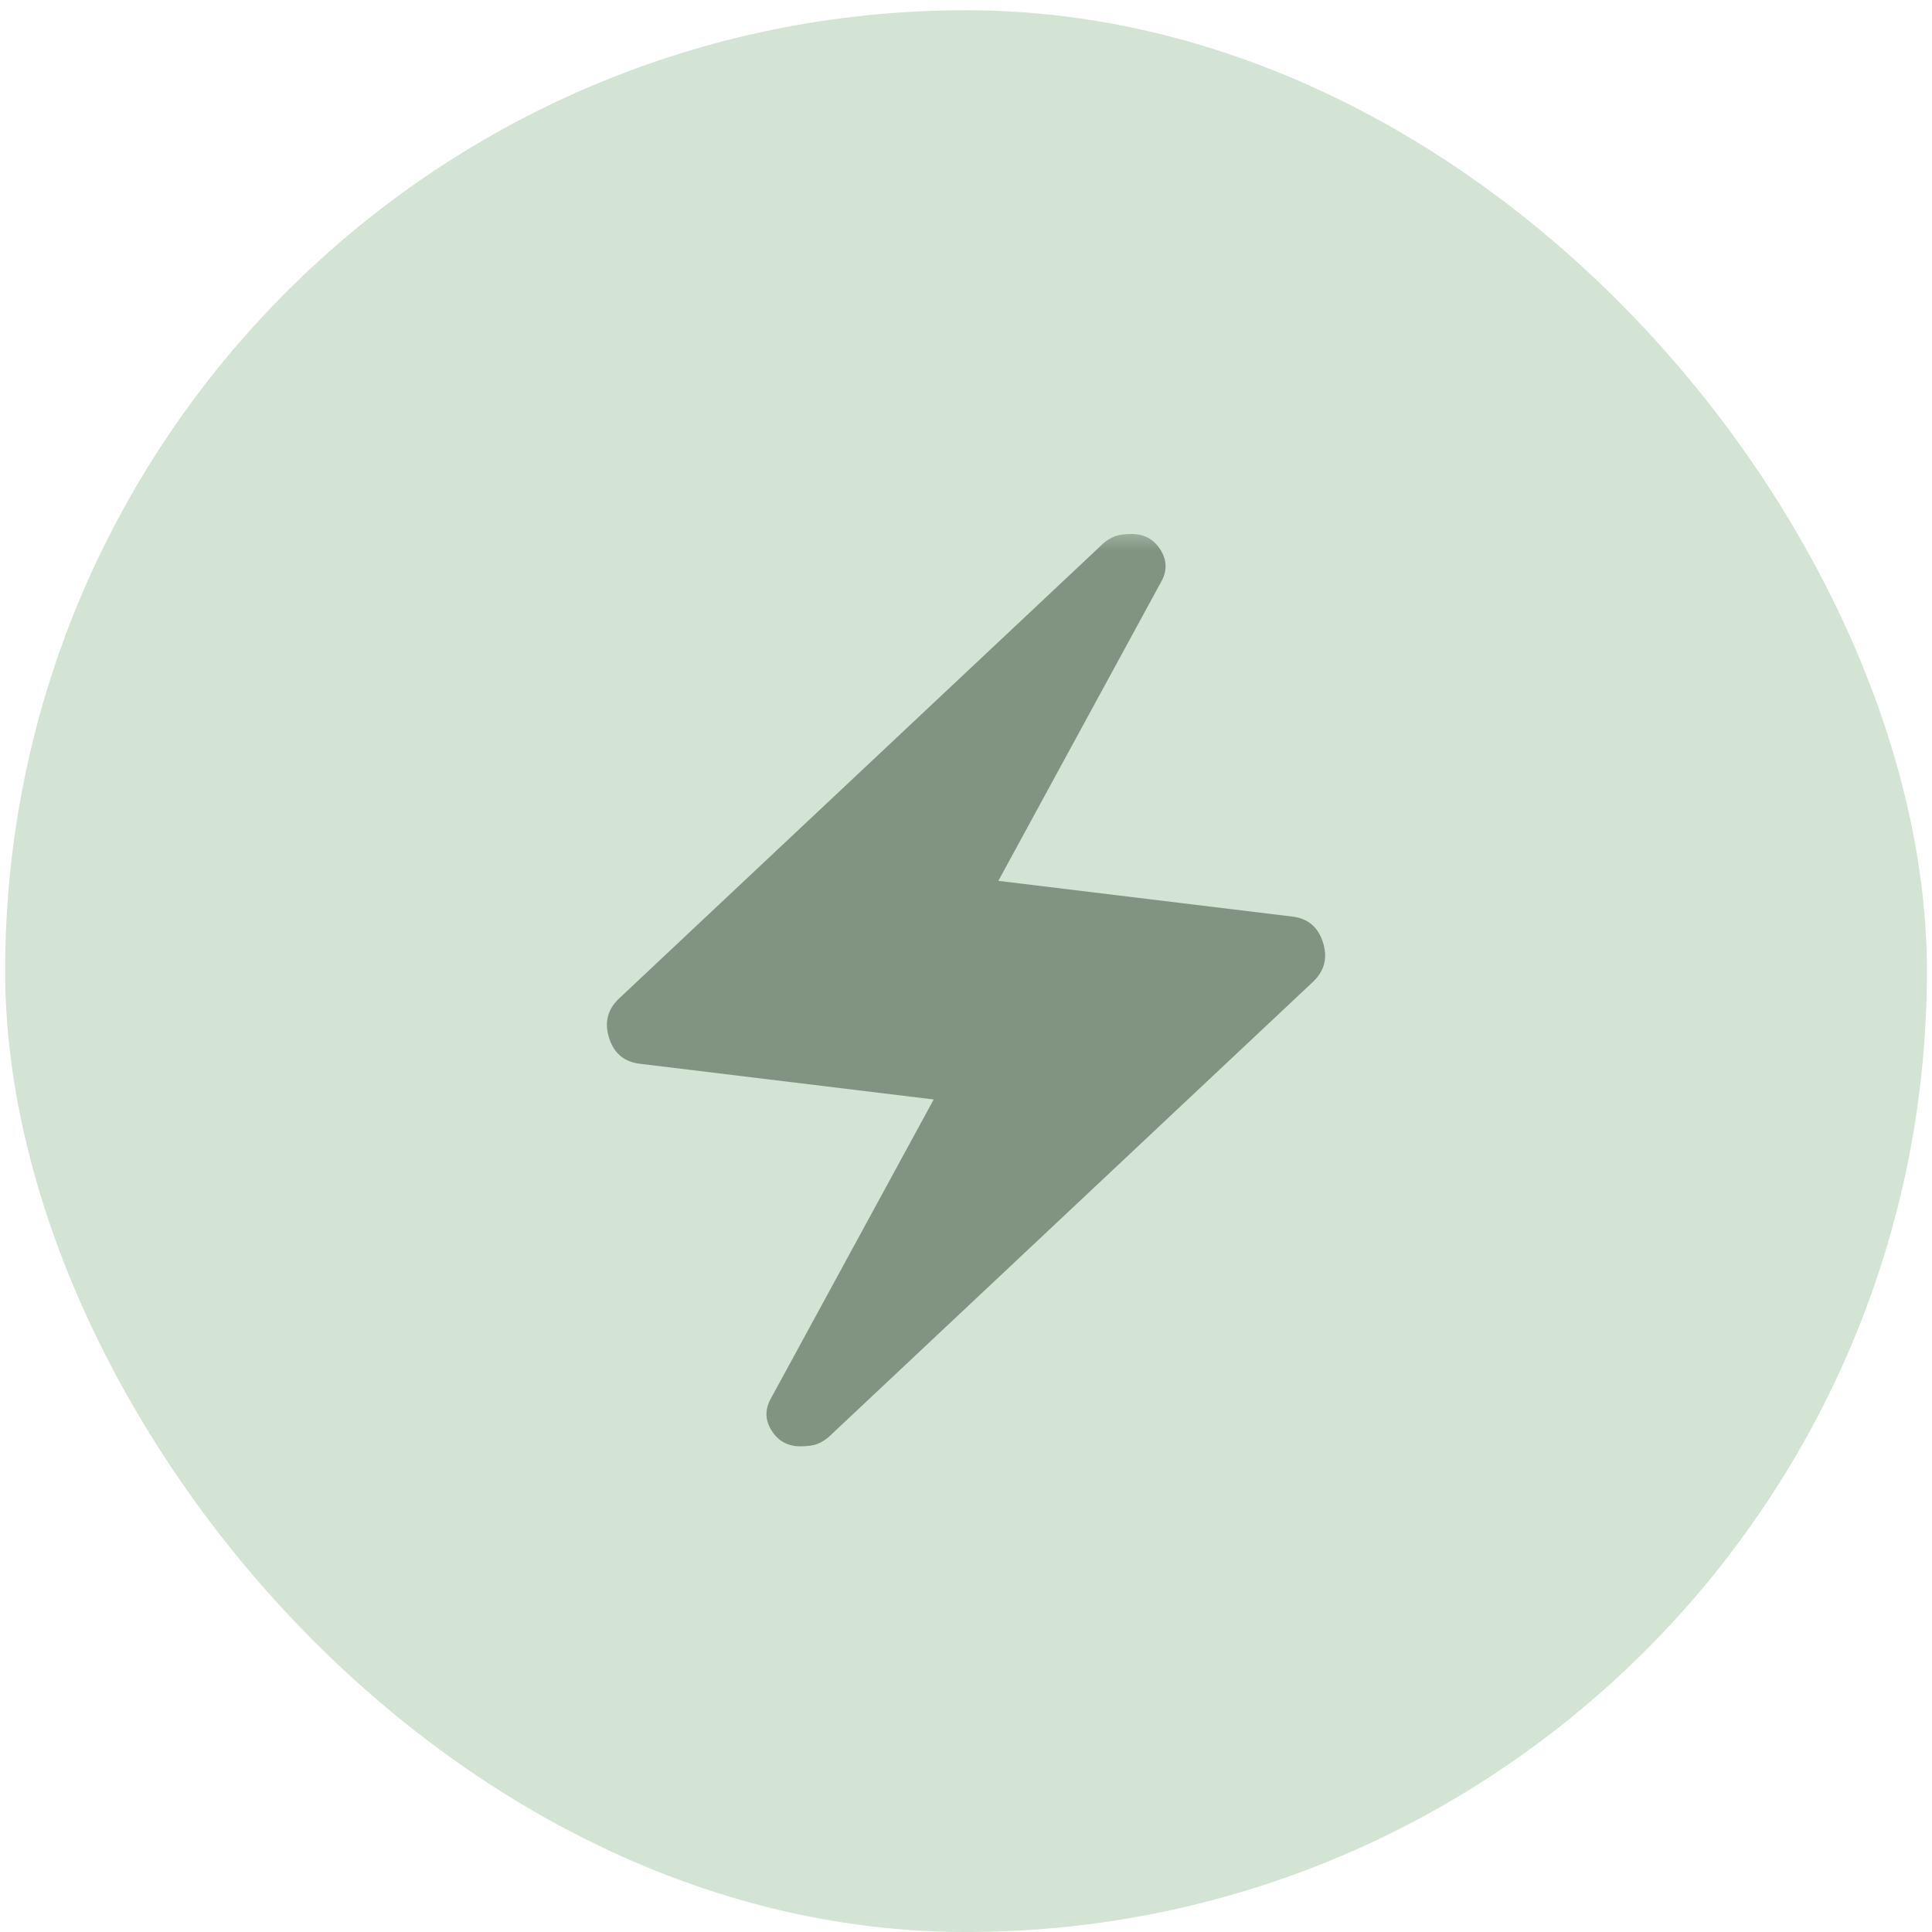 <svg width="86" height="86" viewBox="0 0 86 86" fill="none" xmlns="http://www.w3.org/2000/svg">
    <rect x="0.229" y="0.457" width="85.544" height="85.544" rx="42.772" fill="#D3E3D4" />
    <mask id="mask0_554_8270" style="mask-type:alpha" maskUnits="userSpaceOnUse" x="19" y="23" width="48" height="47">
        <rect x="19.949" y="23.467" width="46.098" height="46.098" fill="#D9D9D9" />
    </mask>
    <g mask="url(#mask0_554_8270)">
        <path d="M41.562 48.941L28.493 47.353C27.791 47.274 27.33 46.891 27.113 46.204C26.895 45.517 27.043 44.931 27.556 44.447L49.126 24.175C49.27 24.051 49.432 23.953 49.611 23.88C49.789 23.806 50.046 23.77 50.38 23.77C50.938 23.77 51.365 24.006 51.66 24.479C51.956 24.952 51.959 25.436 51.669 25.932L44.44 39.21L57.509 40.798C58.212 40.877 58.672 41.26 58.889 41.947C59.107 42.634 58.959 43.219 58.446 43.704L36.877 63.976C36.732 64.099 36.57 64.198 36.391 64.271C36.213 64.344 35.956 64.381 35.622 64.381C35.064 64.381 34.637 64.145 34.342 63.672C34.046 63.199 34.043 62.714 34.333 62.219L41.562 48.941Z" fill="#819481" />
    </g>
</svg>